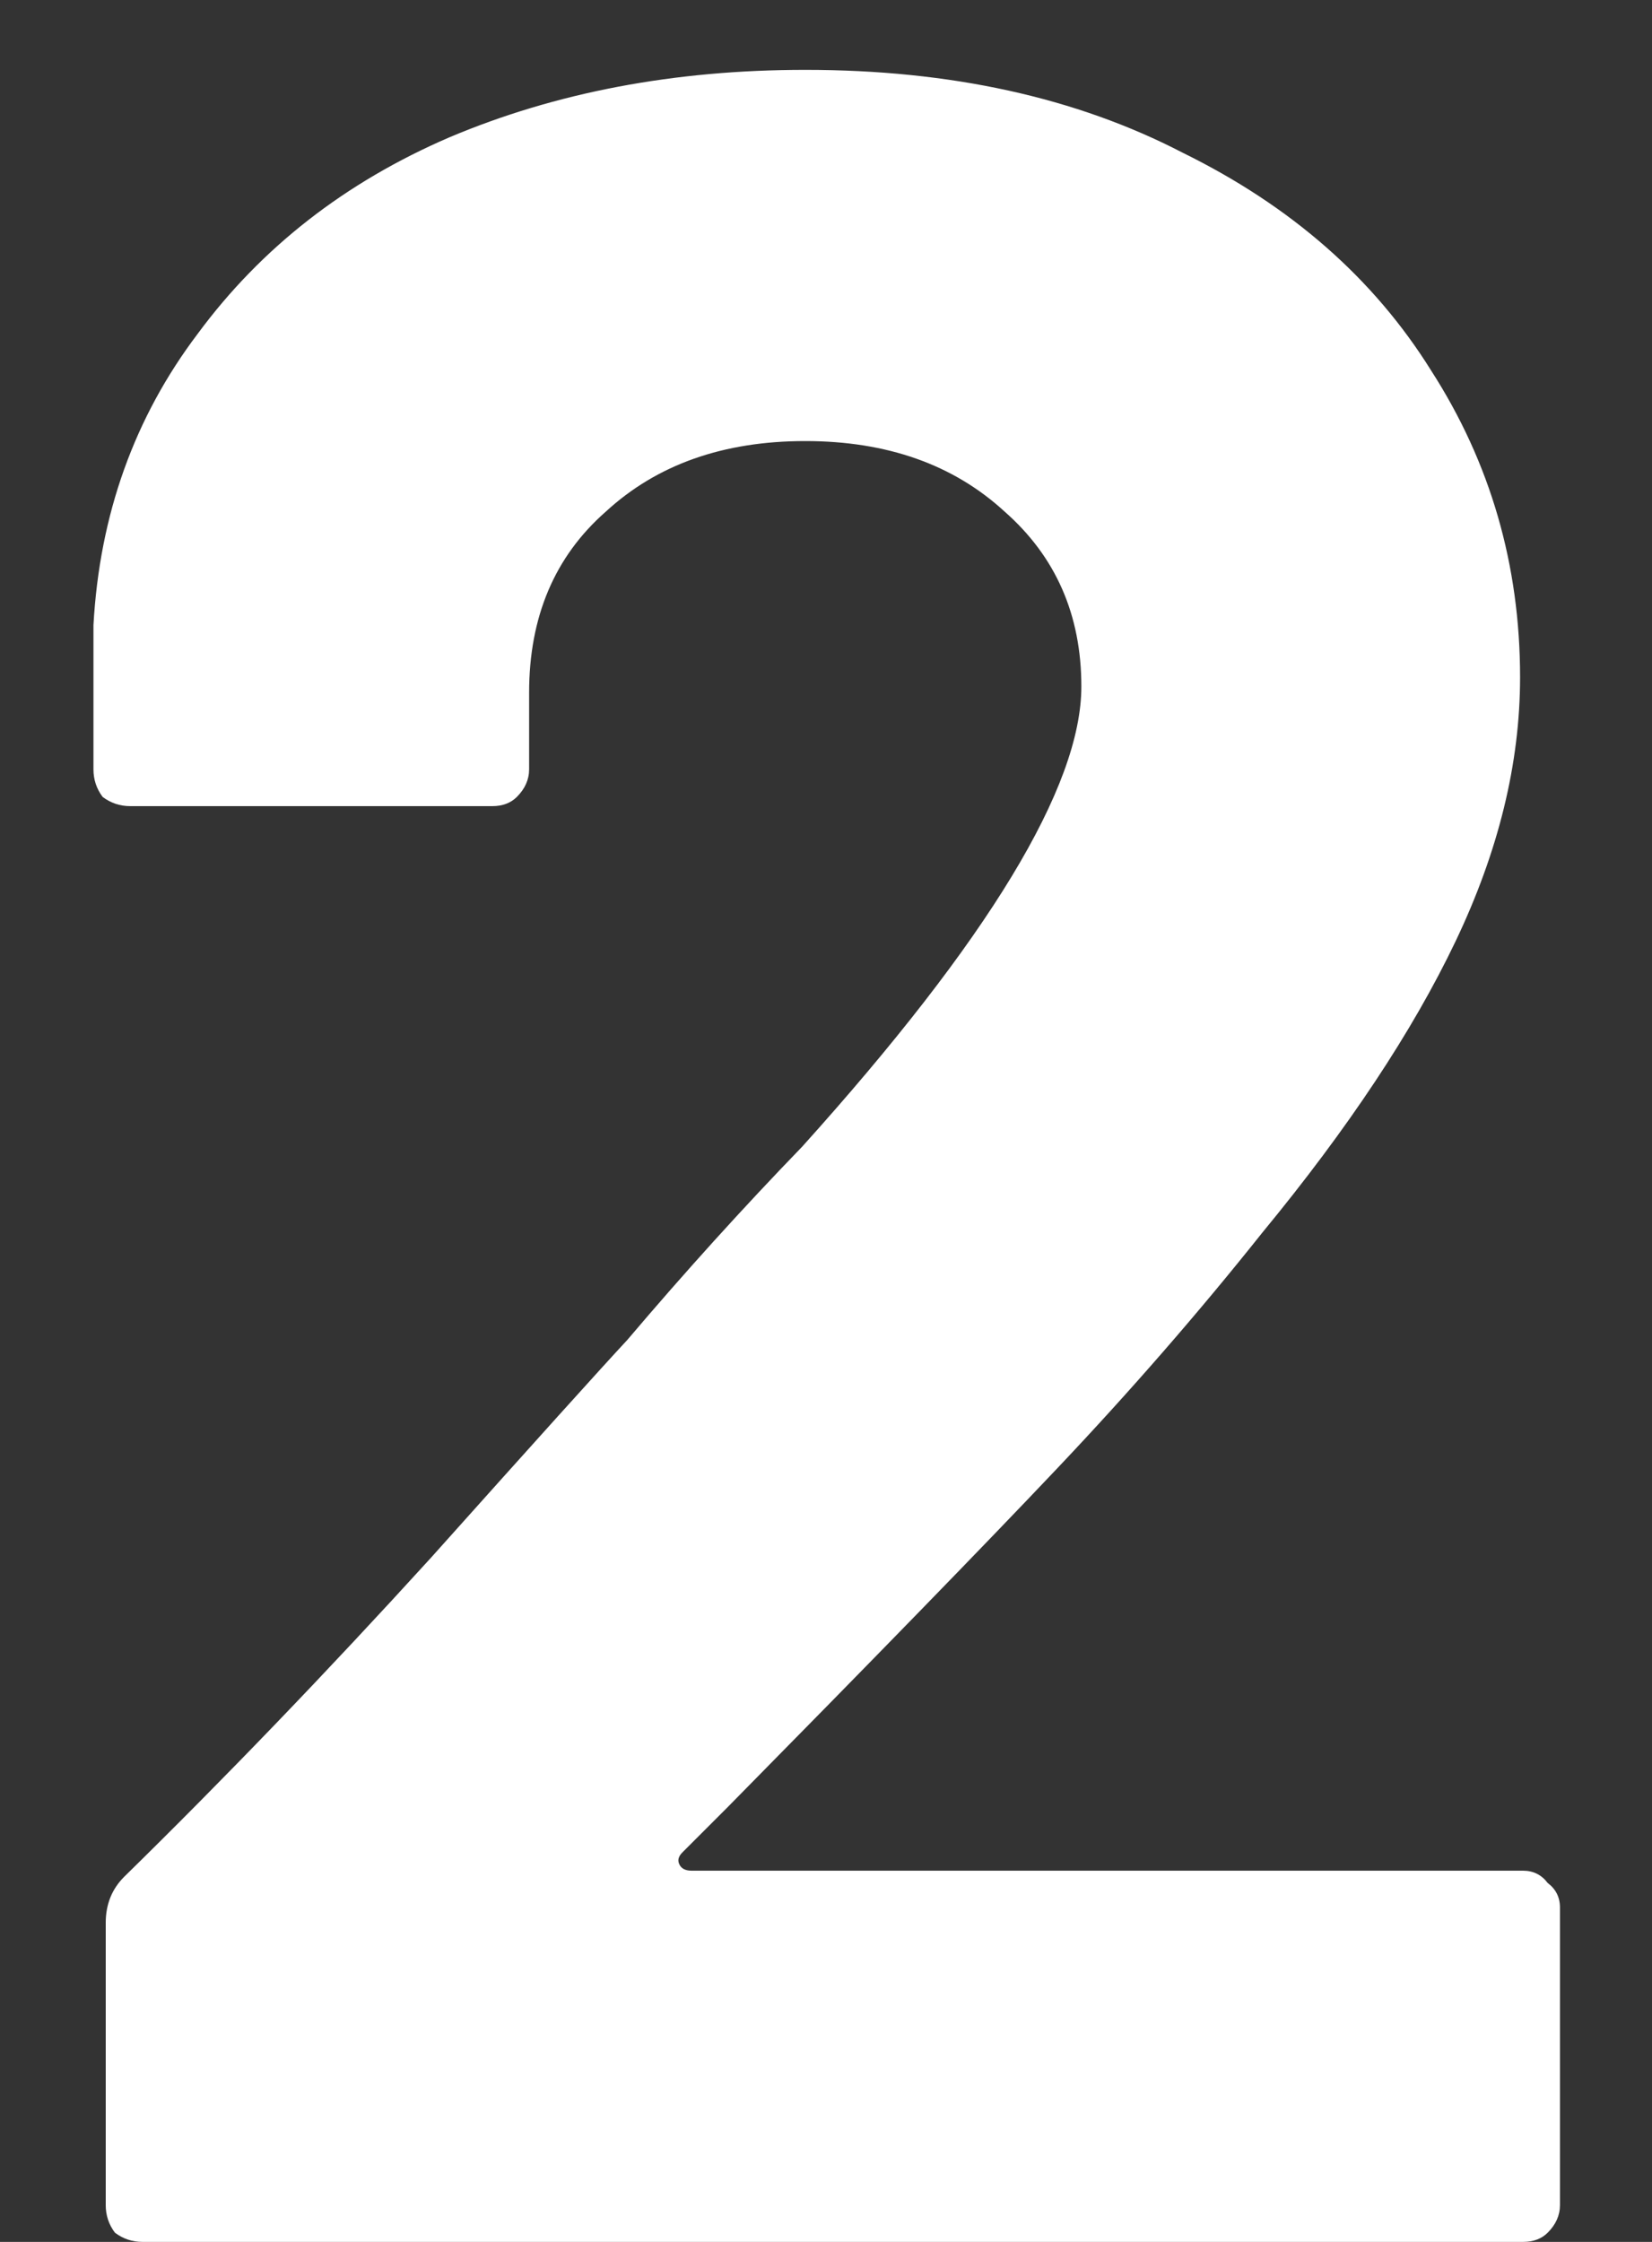 <svg width="14" height="19" viewBox="0 0 14 19" fill="none" xmlns="http://www.w3.org/2000/svg">
<rect x="0" y="0" width="14" height="19" fill="#333333" stroke="none"/>
<path d="M5.784 15.698C5.749 15.733 5.74 15.767 5.758 15.802C5.775 15.837 5.81 15.854 5.862 15.854H12.908C12.994 15.854 13.064 15.889 13.116 15.958C13.185 16.01 13.22 16.079 13.22 16.166V18.688C13.22 18.775 13.185 18.853 13.116 18.922C13.064 18.974 12.994 19 12.908 19H1.208C1.121 19 1.043 18.974 0.974 18.922C0.922 18.853 0.896 18.775 0.896 18.688V16.296C0.896 16.14 0.948 16.01 1.052 15.906C1.901 15.074 2.768 14.173 3.652 13.202C4.536 12.214 5.09 11.599 5.316 11.356C5.801 10.784 6.295 10.238 6.798 9.718C8.375 7.967 9.164 6.667 9.164 5.818C9.164 5.211 8.947 4.717 8.514 4.336C8.08 3.937 7.517 3.738 6.824 3.738C6.13 3.738 5.567 3.937 5.134 4.336C4.7 4.717 4.484 5.229 4.484 5.87V6.52C4.484 6.607 4.449 6.685 4.38 6.754C4.328 6.806 4.258 6.832 4.172 6.832H1.104C1.017 6.832 0.939 6.806 0.87 6.754C0.818 6.685 0.792 6.607 0.792 6.52V5.298C0.844 4.362 1.138 3.539 1.676 2.828C2.213 2.1 2.924 1.545 3.808 1.164C4.709 0.783 5.714 0.592 6.824 0.592C8.054 0.592 9.12 0.826 10.022 1.294C10.94 1.745 11.642 2.36 12.128 3.14C12.63 3.92 12.882 4.787 12.882 5.74C12.882 6.468 12.7 7.213 12.336 7.976C11.972 8.739 11.426 9.562 10.698 10.446C10.16 11.122 9.58 11.789 8.956 12.448C8.332 13.107 7.404 14.06 6.174 15.308L5.784 15.698Z" fill="white"/>
</svg>
